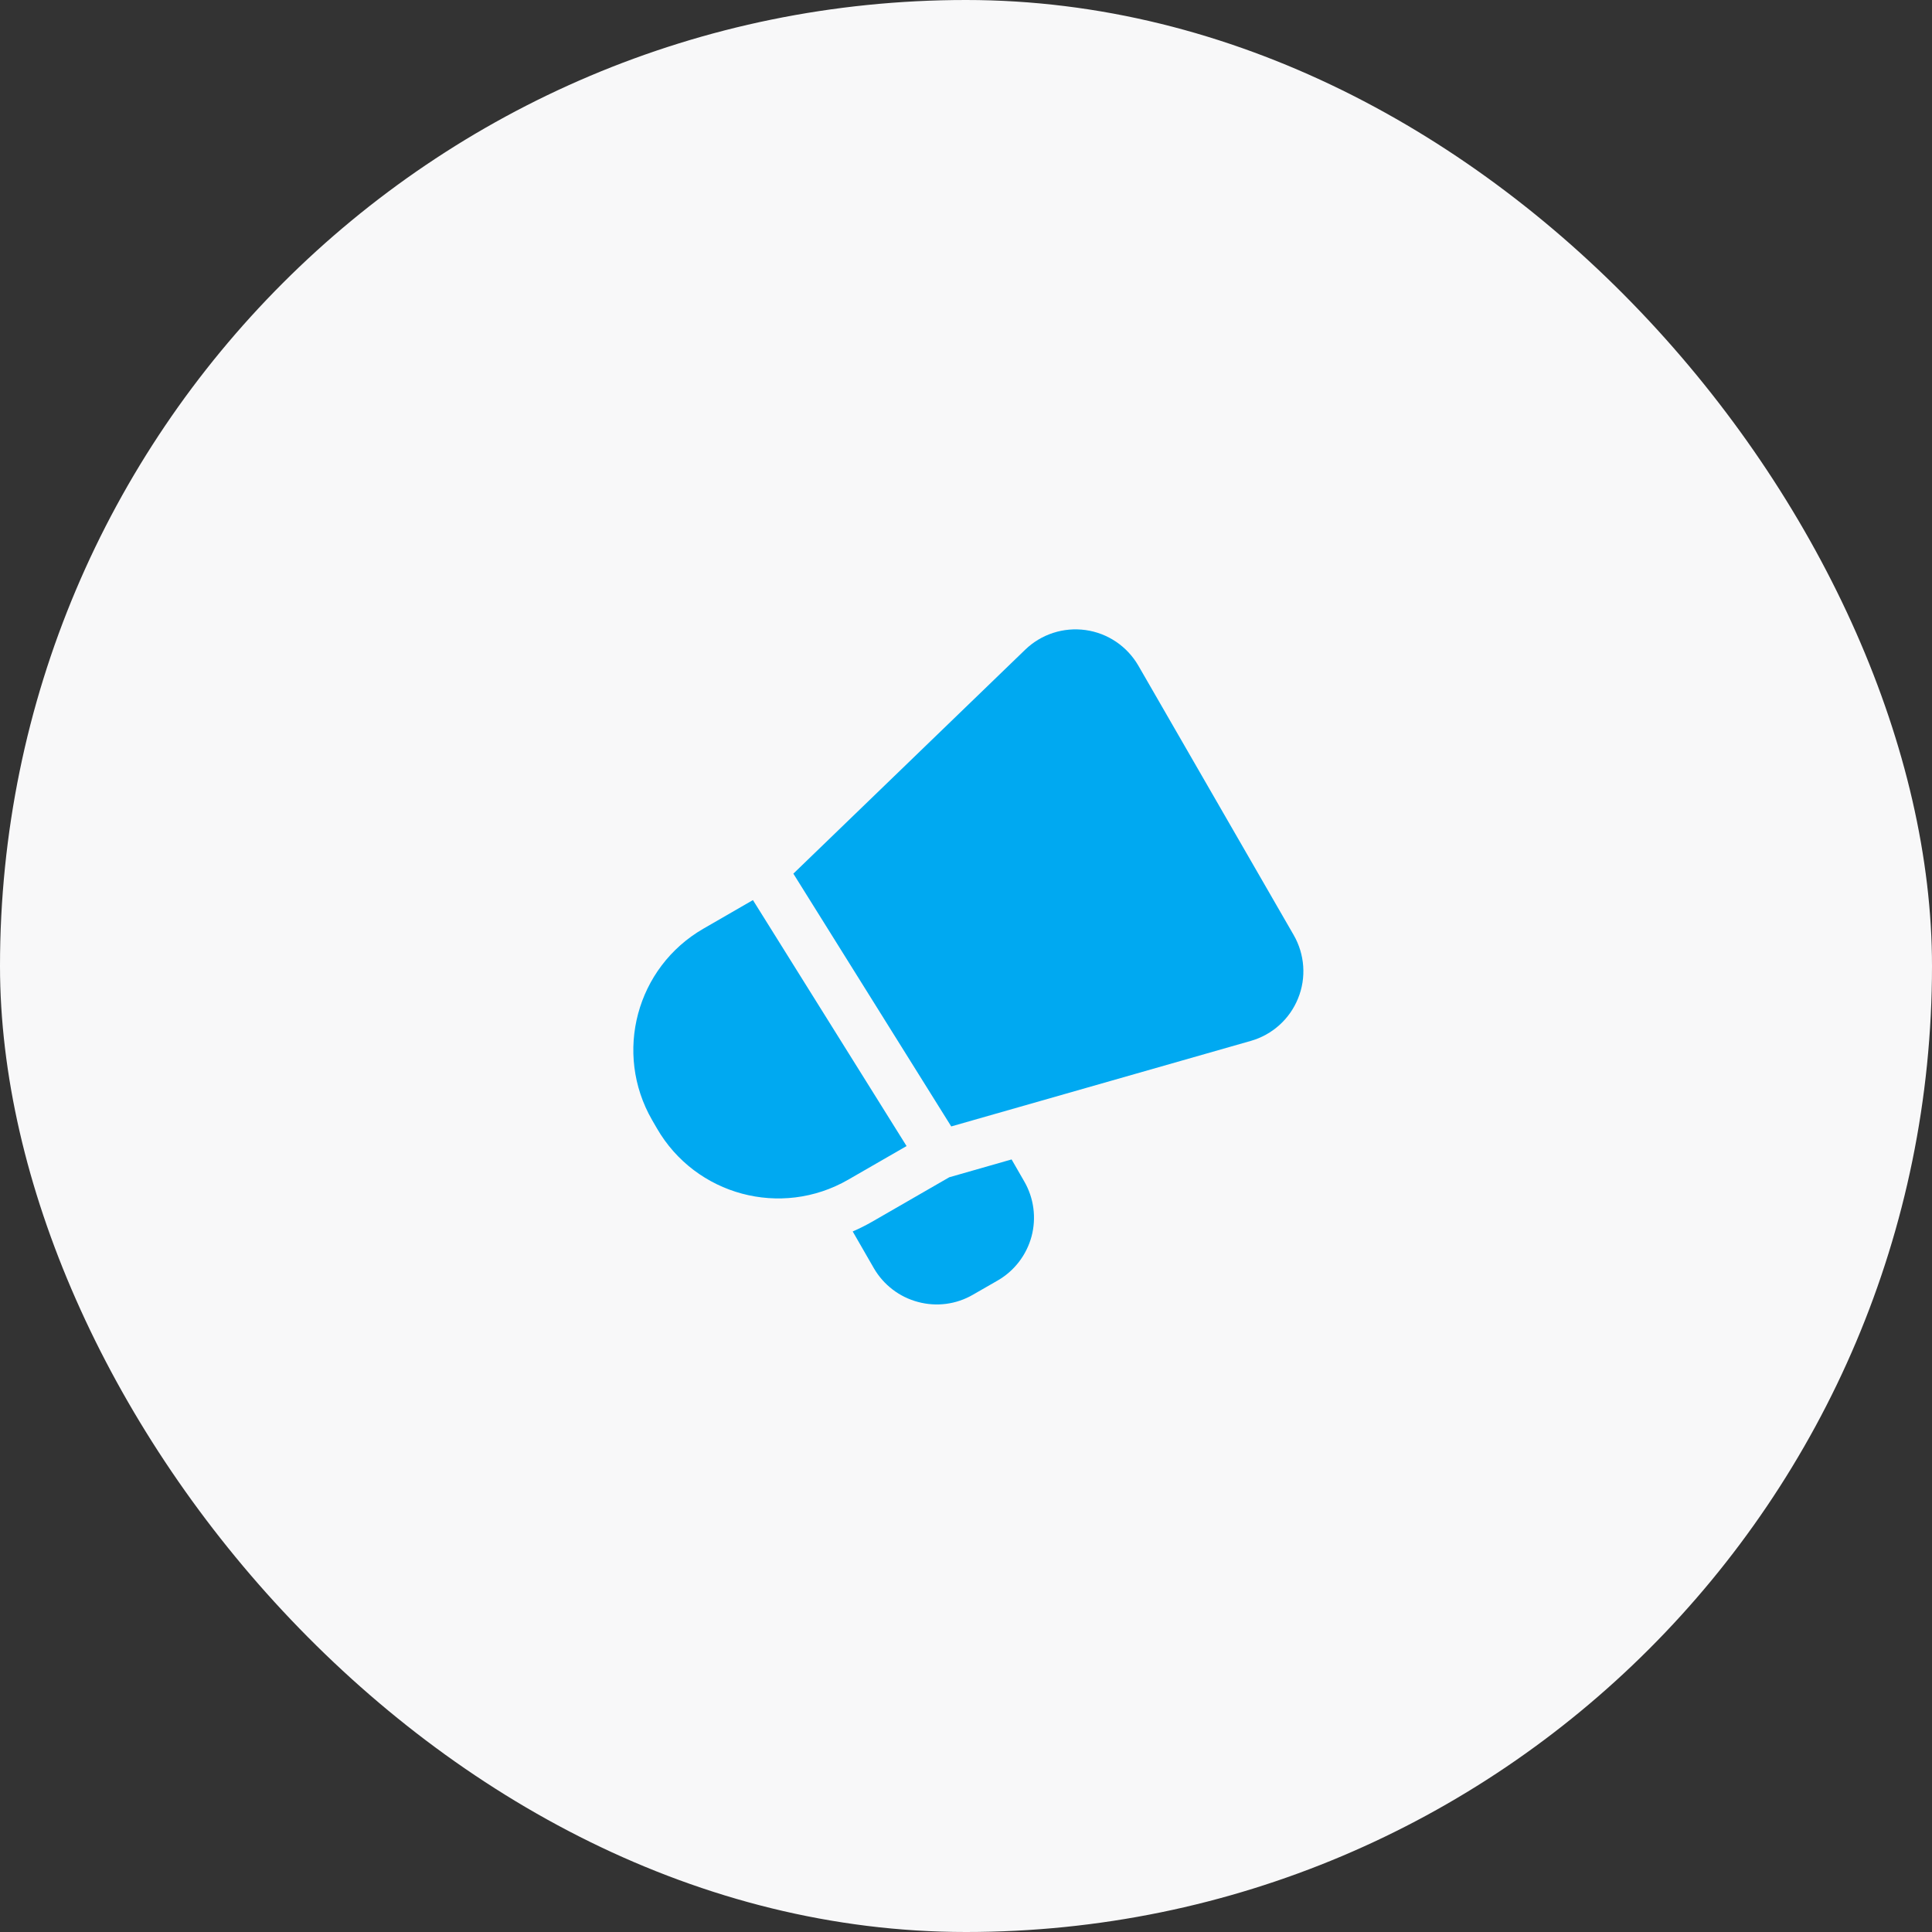 <?xml version="1.0" encoding="UTF-8"?> <svg xmlns="http://www.w3.org/2000/svg" width="25" height="25" viewBox="0 0 25 25" fill="none"><rect x="0" y="0" width="25" height="25" fill="#333333" stroke="none"/><rect width="25" height="25" rx="12.5" fill="#F8F8F9"></rect><g clip-path="url(#clip0_4098_2117)"><path fill-rule="evenodd" clip-rule="evenodd" d="M13.09 15.003L13.254 15.288C13.379 15.504 13.412 15.76 13.348 16C13.283 16.24 13.126 16.445 12.911 16.569L12.589 16.754C12.374 16.879 12.118 16.912 11.878 16.847C11.637 16.783 11.433 16.626 11.308 16.411L11.034 15.935C11.12 15.898 11.205 15.855 11.289 15.807L12.283 15.234L13.09 15.003ZM11.731 14.83L10.976 15.265C10.109 15.765 9.001 15.468 8.5 14.6L8.438 14.493C7.938 13.625 8.235 12.517 9.102 12.017L9.743 11.647L11.731 14.83ZM10.266 11.305L13.266 8.407C13.474 8.206 13.762 8.113 14.048 8.153C14.334 8.193 14.585 8.363 14.73 8.613L16.74 12.099C16.884 12.349 16.906 12.652 16.797 12.919C16.689 13.187 16.463 13.39 16.186 13.469L12.309 14.576L10.266 11.305Z" fill="#00A9F1"></path></g><defs><clipPath id="clip0_4098_2117"><rect width="10" height="10" fill="white" transform="translate(7.5 7.5)"></rect></clipPath></defs></svg> 